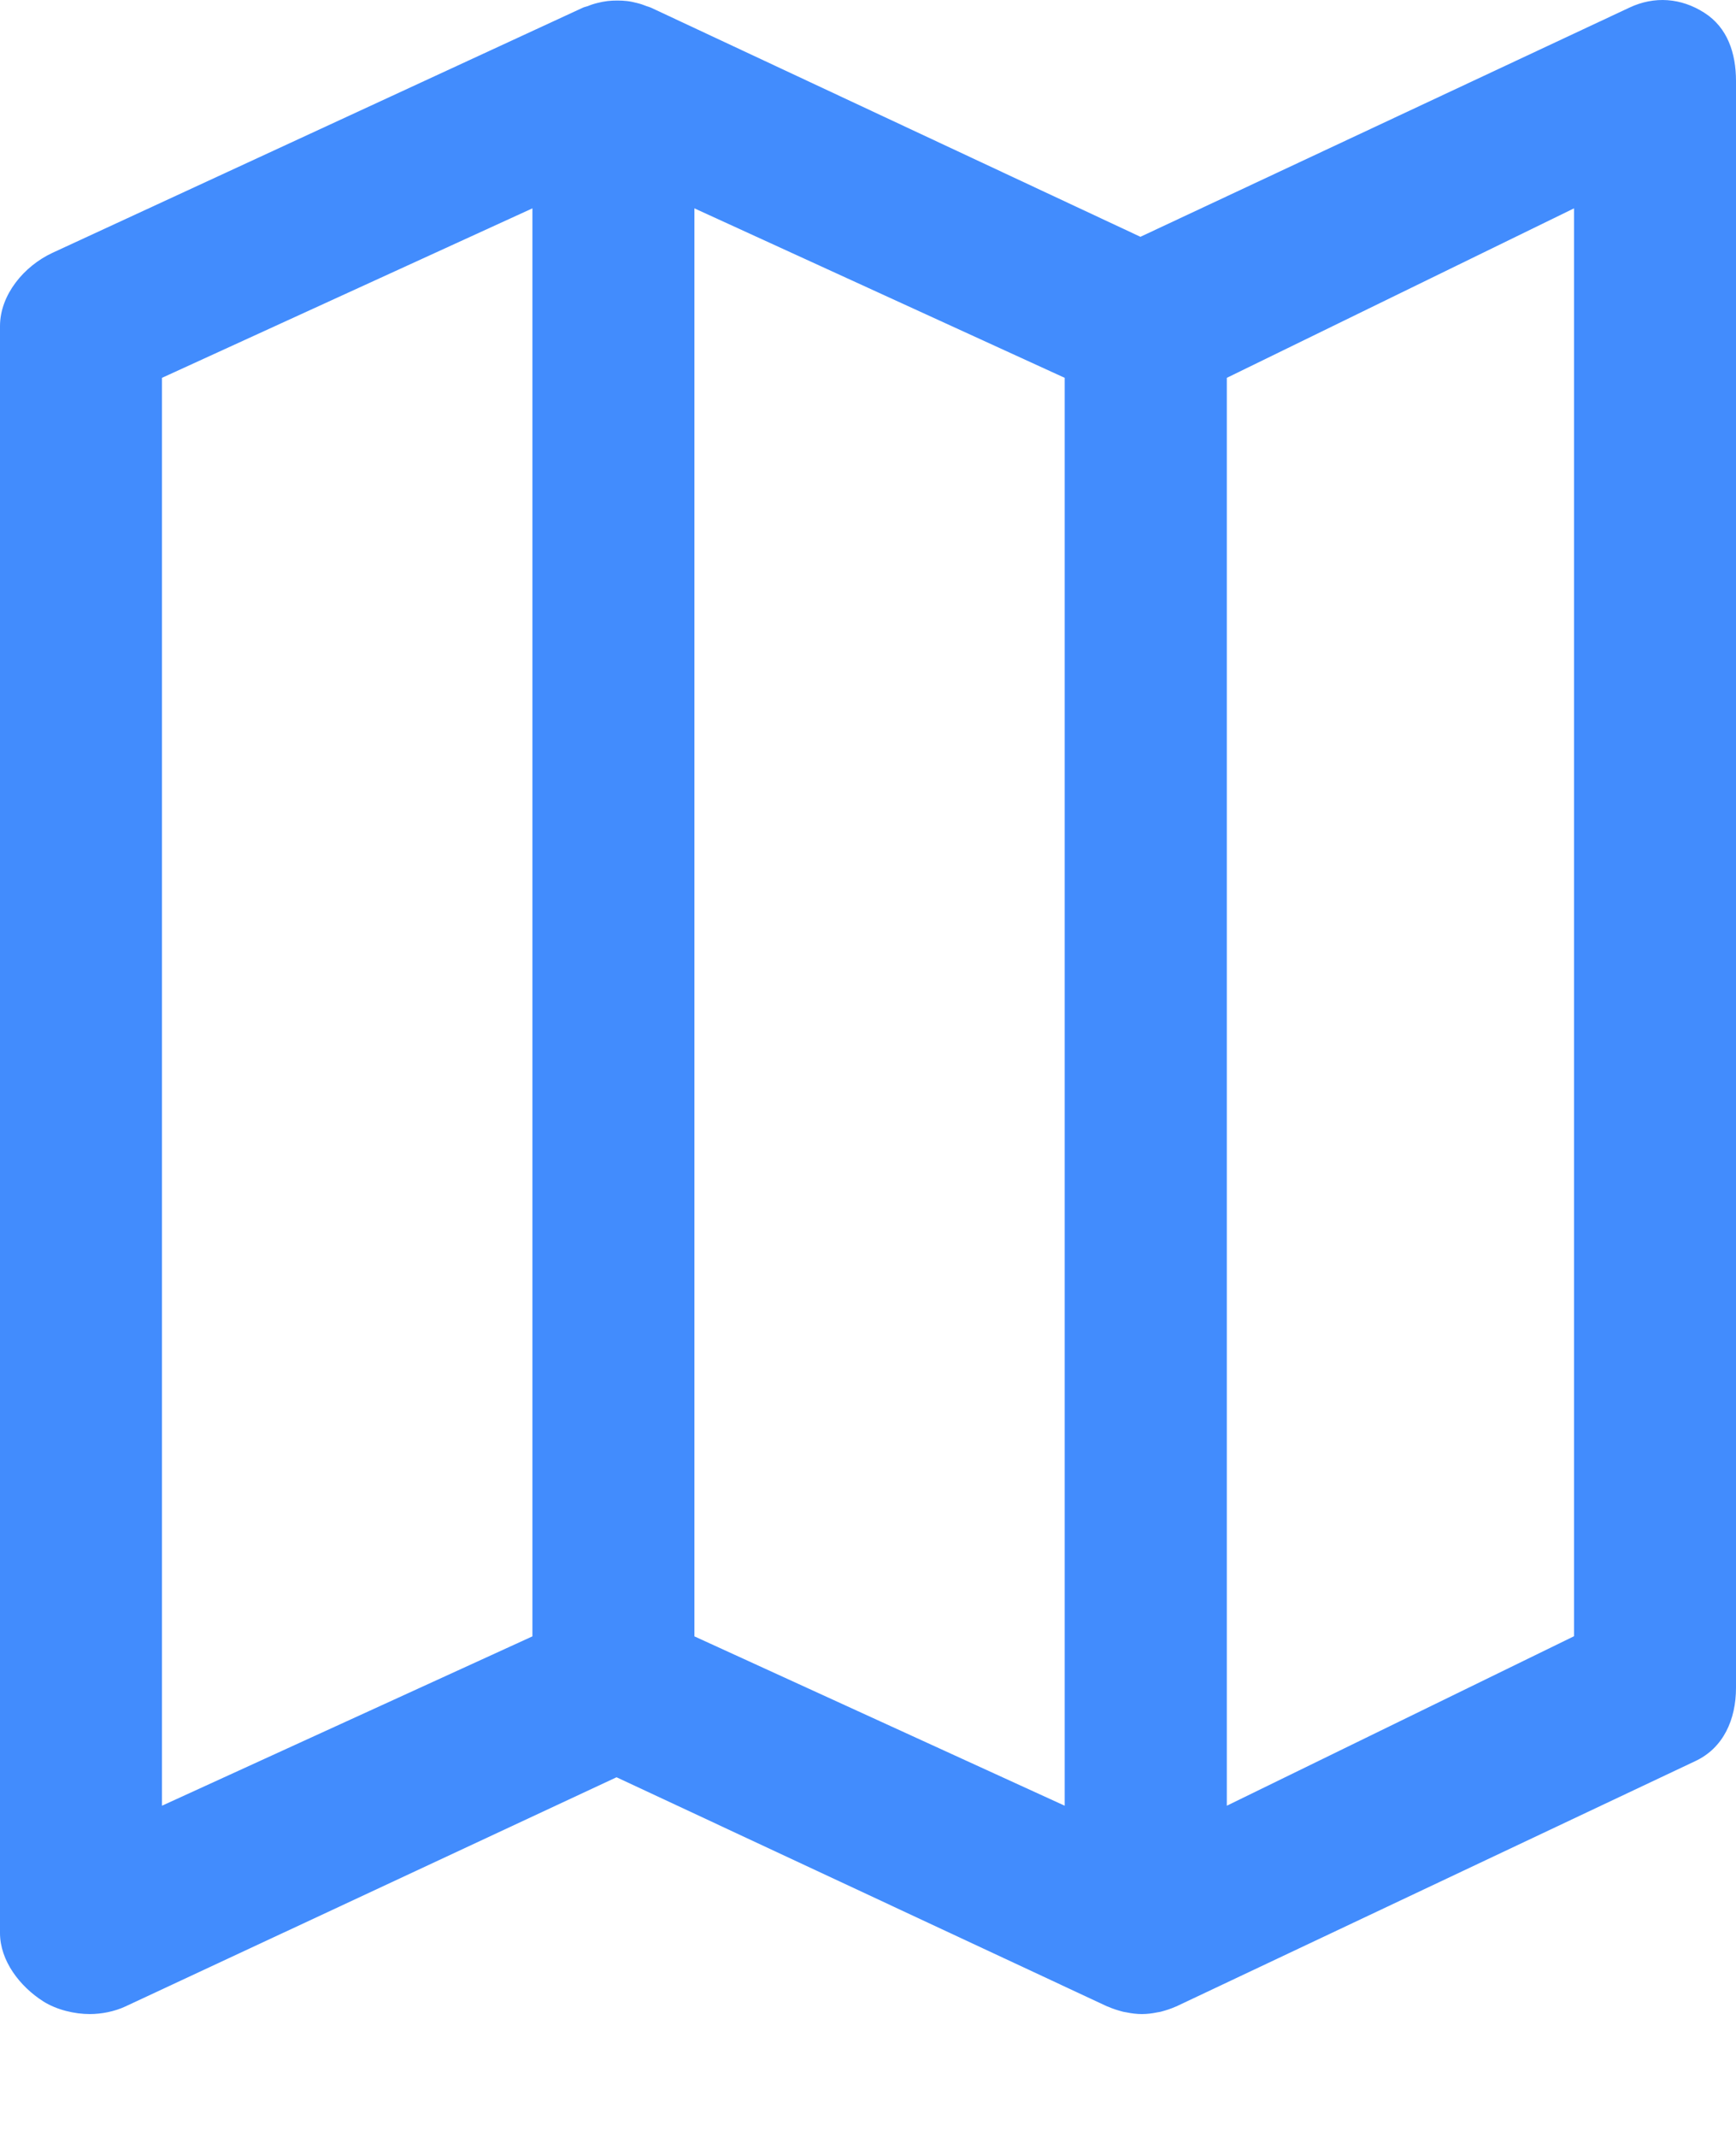 <svg width="13" height="16" viewBox="0 0 13 16" fill="none" xmlns="http://www.w3.org/2000/svg">
<path fill-rule="evenodd" clip-rule="evenodd" d="M11.787 12.251L9.187 13.52V2.829L11.787 1.56V12.251ZM1.213 2.829L3.987 1.56V12.252L1.213 13.52V2.829ZM7.973 13.52L5.2 12.252V1.56L7.973 2.829V13.52ZM12.762 0.095C12.588 -0.016 12.389 -0.031 12.202 0.057L8.54 1.773L4.874 0.057C4.863 0.052 4.853 0.05 4.842 0.046C4.817 0.036 4.794 0.028 4.768 0.022C4.744 0.016 4.722 0.011 4.697 0.008C4.672 0.005 4.647 0.004 4.622 0.004C4.597 0.004 4.573 0.005 4.548 0.008C4.523 0.011 4.499 0.016 4.475 0.022C4.449 0.028 4.425 0.036 4.401 0.046C4.389 0.05 4.377 0.052 4.366 0.057L0.393 1.893C0.18 1.992 0 2.207 0 2.442V14.473C0 14.681 0.149 14.874 0.324 14.985C0.423 15.048 0.558 15.08 0.672 15.08C0.759 15.08 0.858 15.061 0.939 15.023L4.617 13.307L8.292 15.023C8.292 15.023 8.295 15.024 8.296 15.024C8.332 15.04 8.37 15.052 8.408 15.062C8.417 15.064 8.426 15.066 8.435 15.067C8.473 15.075 8.512 15.08 8.551 15.08C8.59 15.08 8.629 15.075 8.667 15.067C8.676 15.066 8.685 15.064 8.694 15.062C8.732 15.052 8.769 15.04 8.805 15.024C8.806 15.024 8.807 15.023 8.808 15.023L12.693 13.187C12.907 13.088 13 12.873 13 12.637V0.607C13 0.399 12.937 0.206 12.762 0.095Z" fill="#428CFD"/>
</svg>
